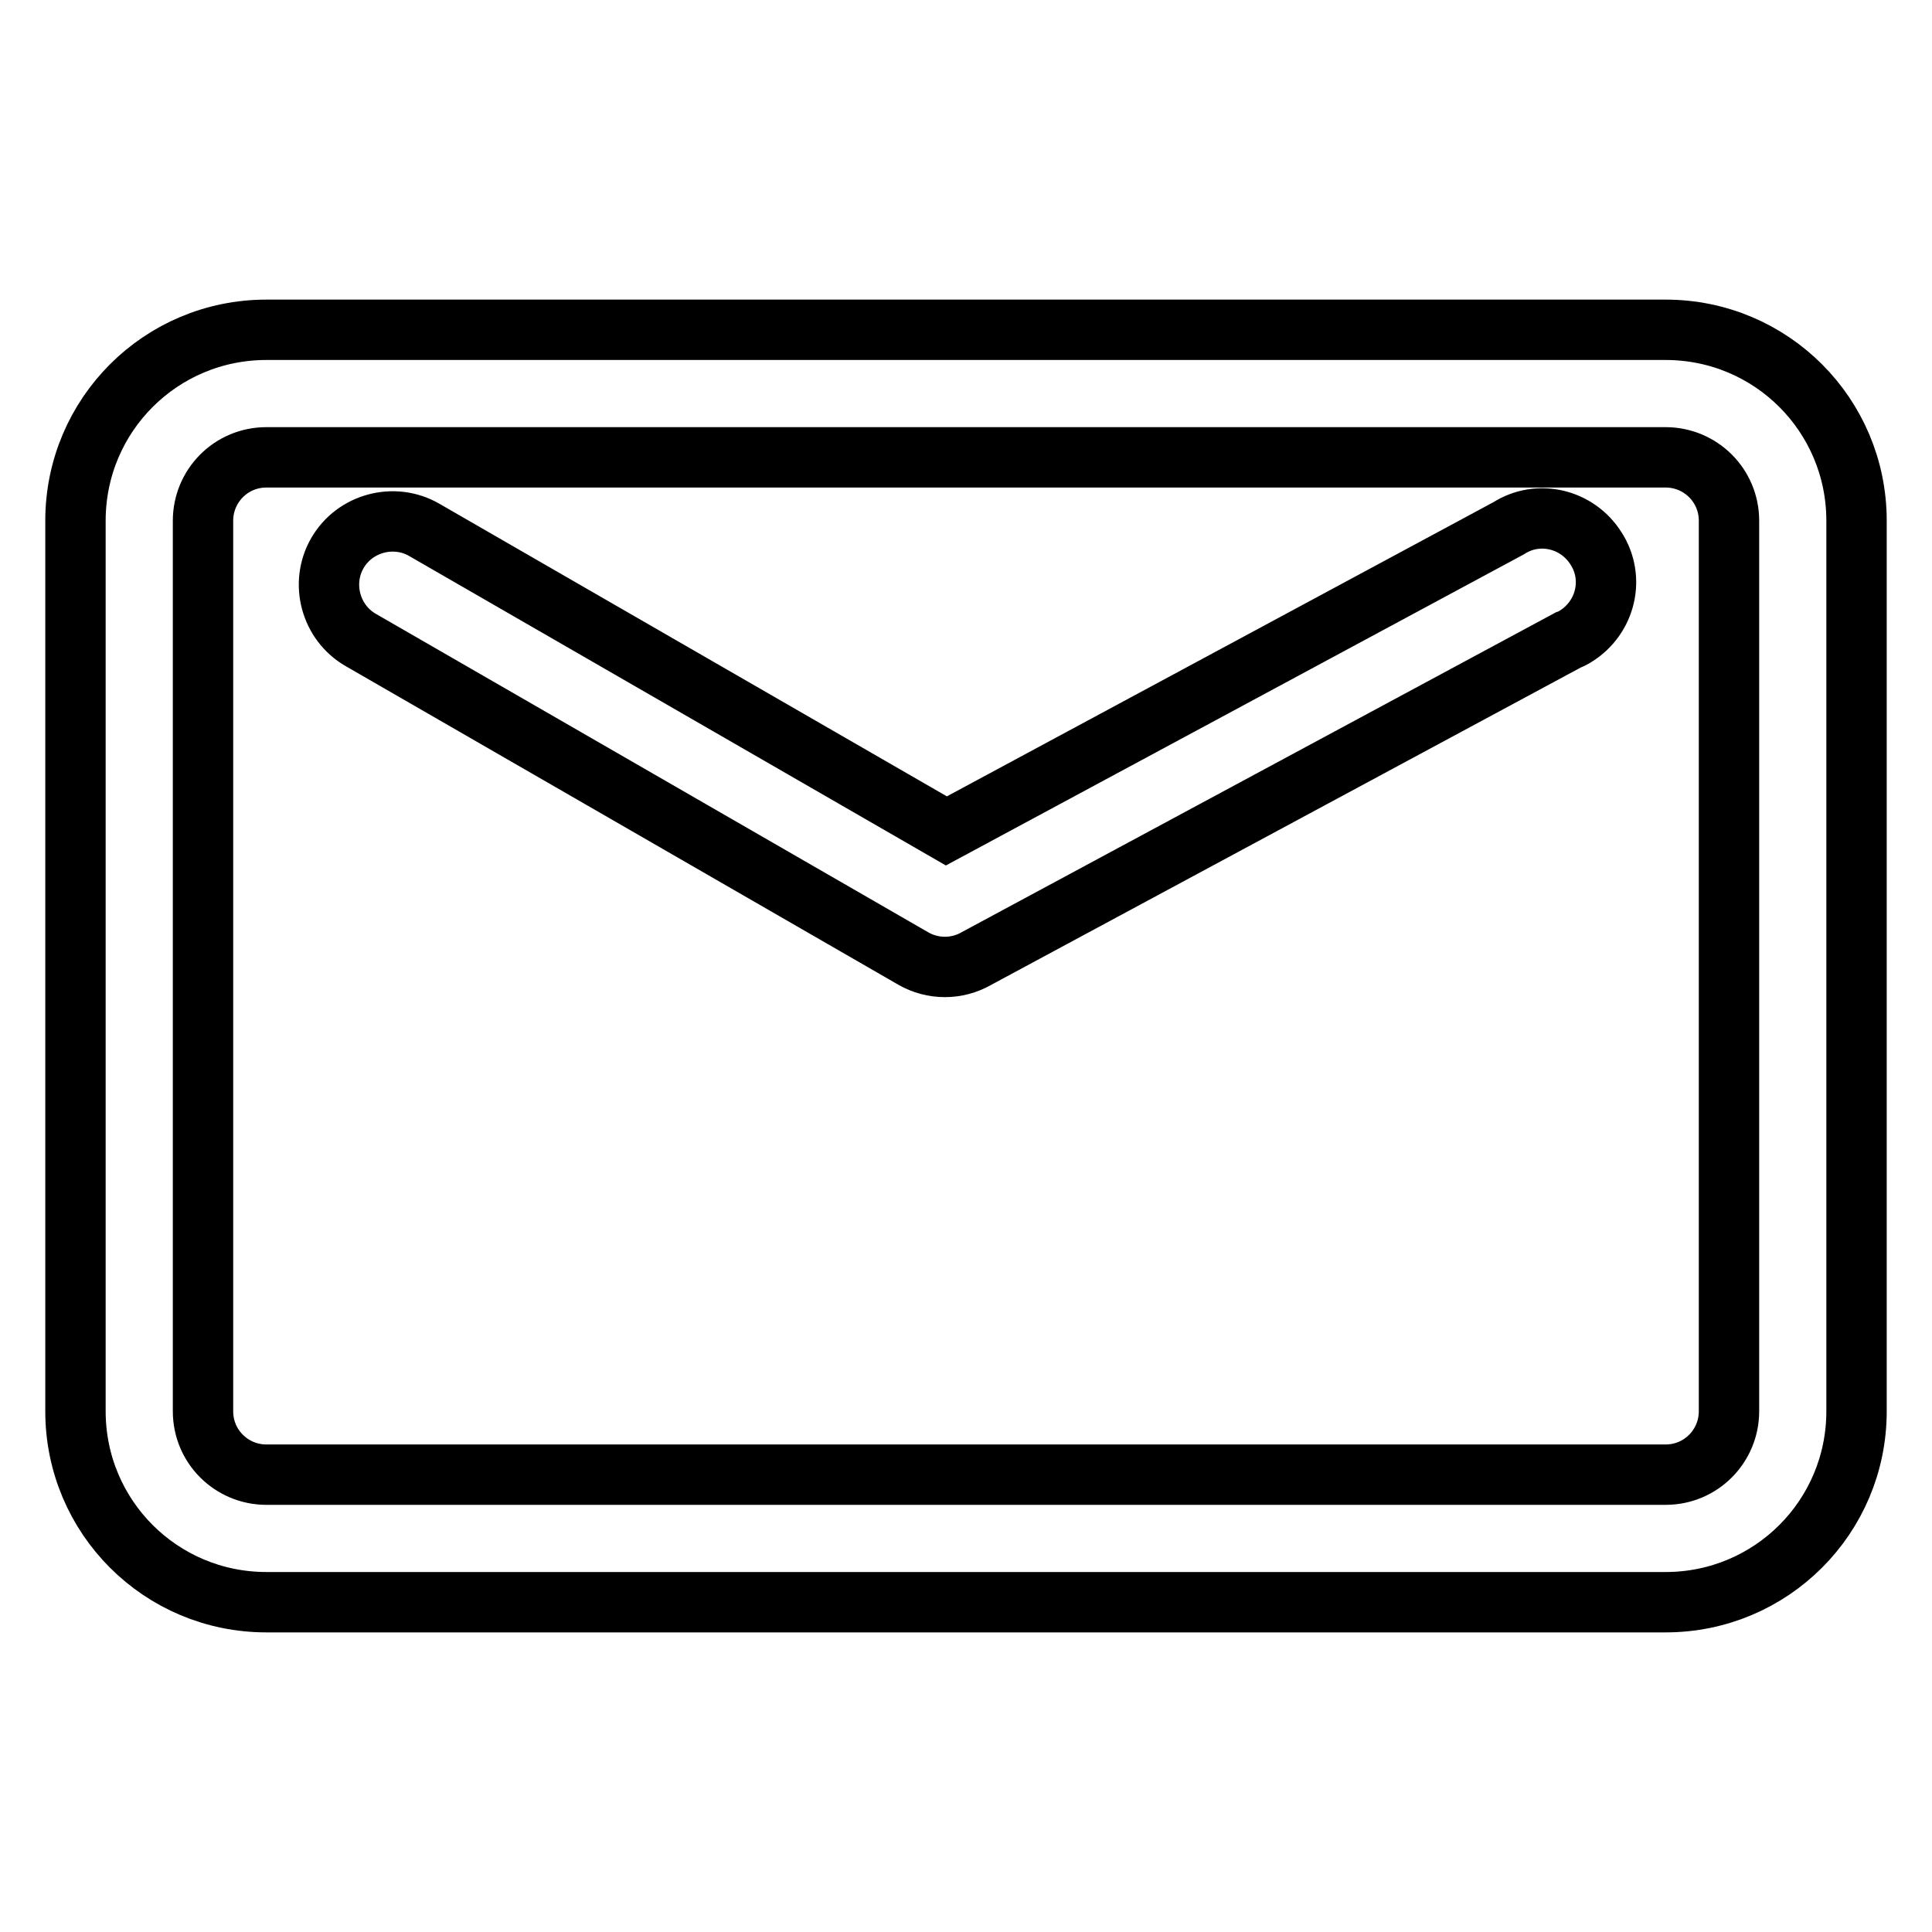 <?xml version="1.0" encoding="utf-8"?>
<!-- Svg Vector Icons : http://www.onlinewebfonts.com/icon -->
<!DOCTYPE svg PUBLIC "-//W3C//DTD SVG 1.1//EN" "http://www.w3.org/Graphics/SVG/1.1/DTD/svg11.dtd">
<svg version="1.1" xmlns="http://www.w3.org/2000/svg" xmlns:xlink="http://www.w3.org/1999/xlink" x="0px" y="0px" viewBox="0 0 256 256" enable-background="new 0 0 256 256" xml:space="preserve">
<g> <path stroke-width="8" fill-opacity="0" stroke="#000000"  d="M220.7,195.4c4.7,0,8.4-3.8,8.4-8.4V69c0-4.7-3.8-8.4-8.4-8.4H35.3c-4.7,0-8.4,3.8-8.4,8.4v118 c0,4.7,3.8,8.4,8.4,8.4H220.7z M220.7,212.3H35.3C21.3,212.3,10,201,10,187V69c0-14,11.3-25.3,25.3-25.3h185.4 c14,0,25.3,11.3,25.3,25.3v118C246,201,234.7,212.3,220.7,212.3z M199.9,70c3.9-2.5,9.1-1.3,11.6,2.7c2.5,3.9,1.3,9.1-2.7,11.6 c-0.3,0.2-0.7,0.4-1,0.5L129.4,127c-2.6,1.5-5.8,1.5-8.4,0L47.8,84.8c-4-2.3-5.4-7.5-3.1-11.5c2.3-4,7.5-5.4,11.5-3.1l69.2,39.9 L199.9,70z"/></g>
</svg>